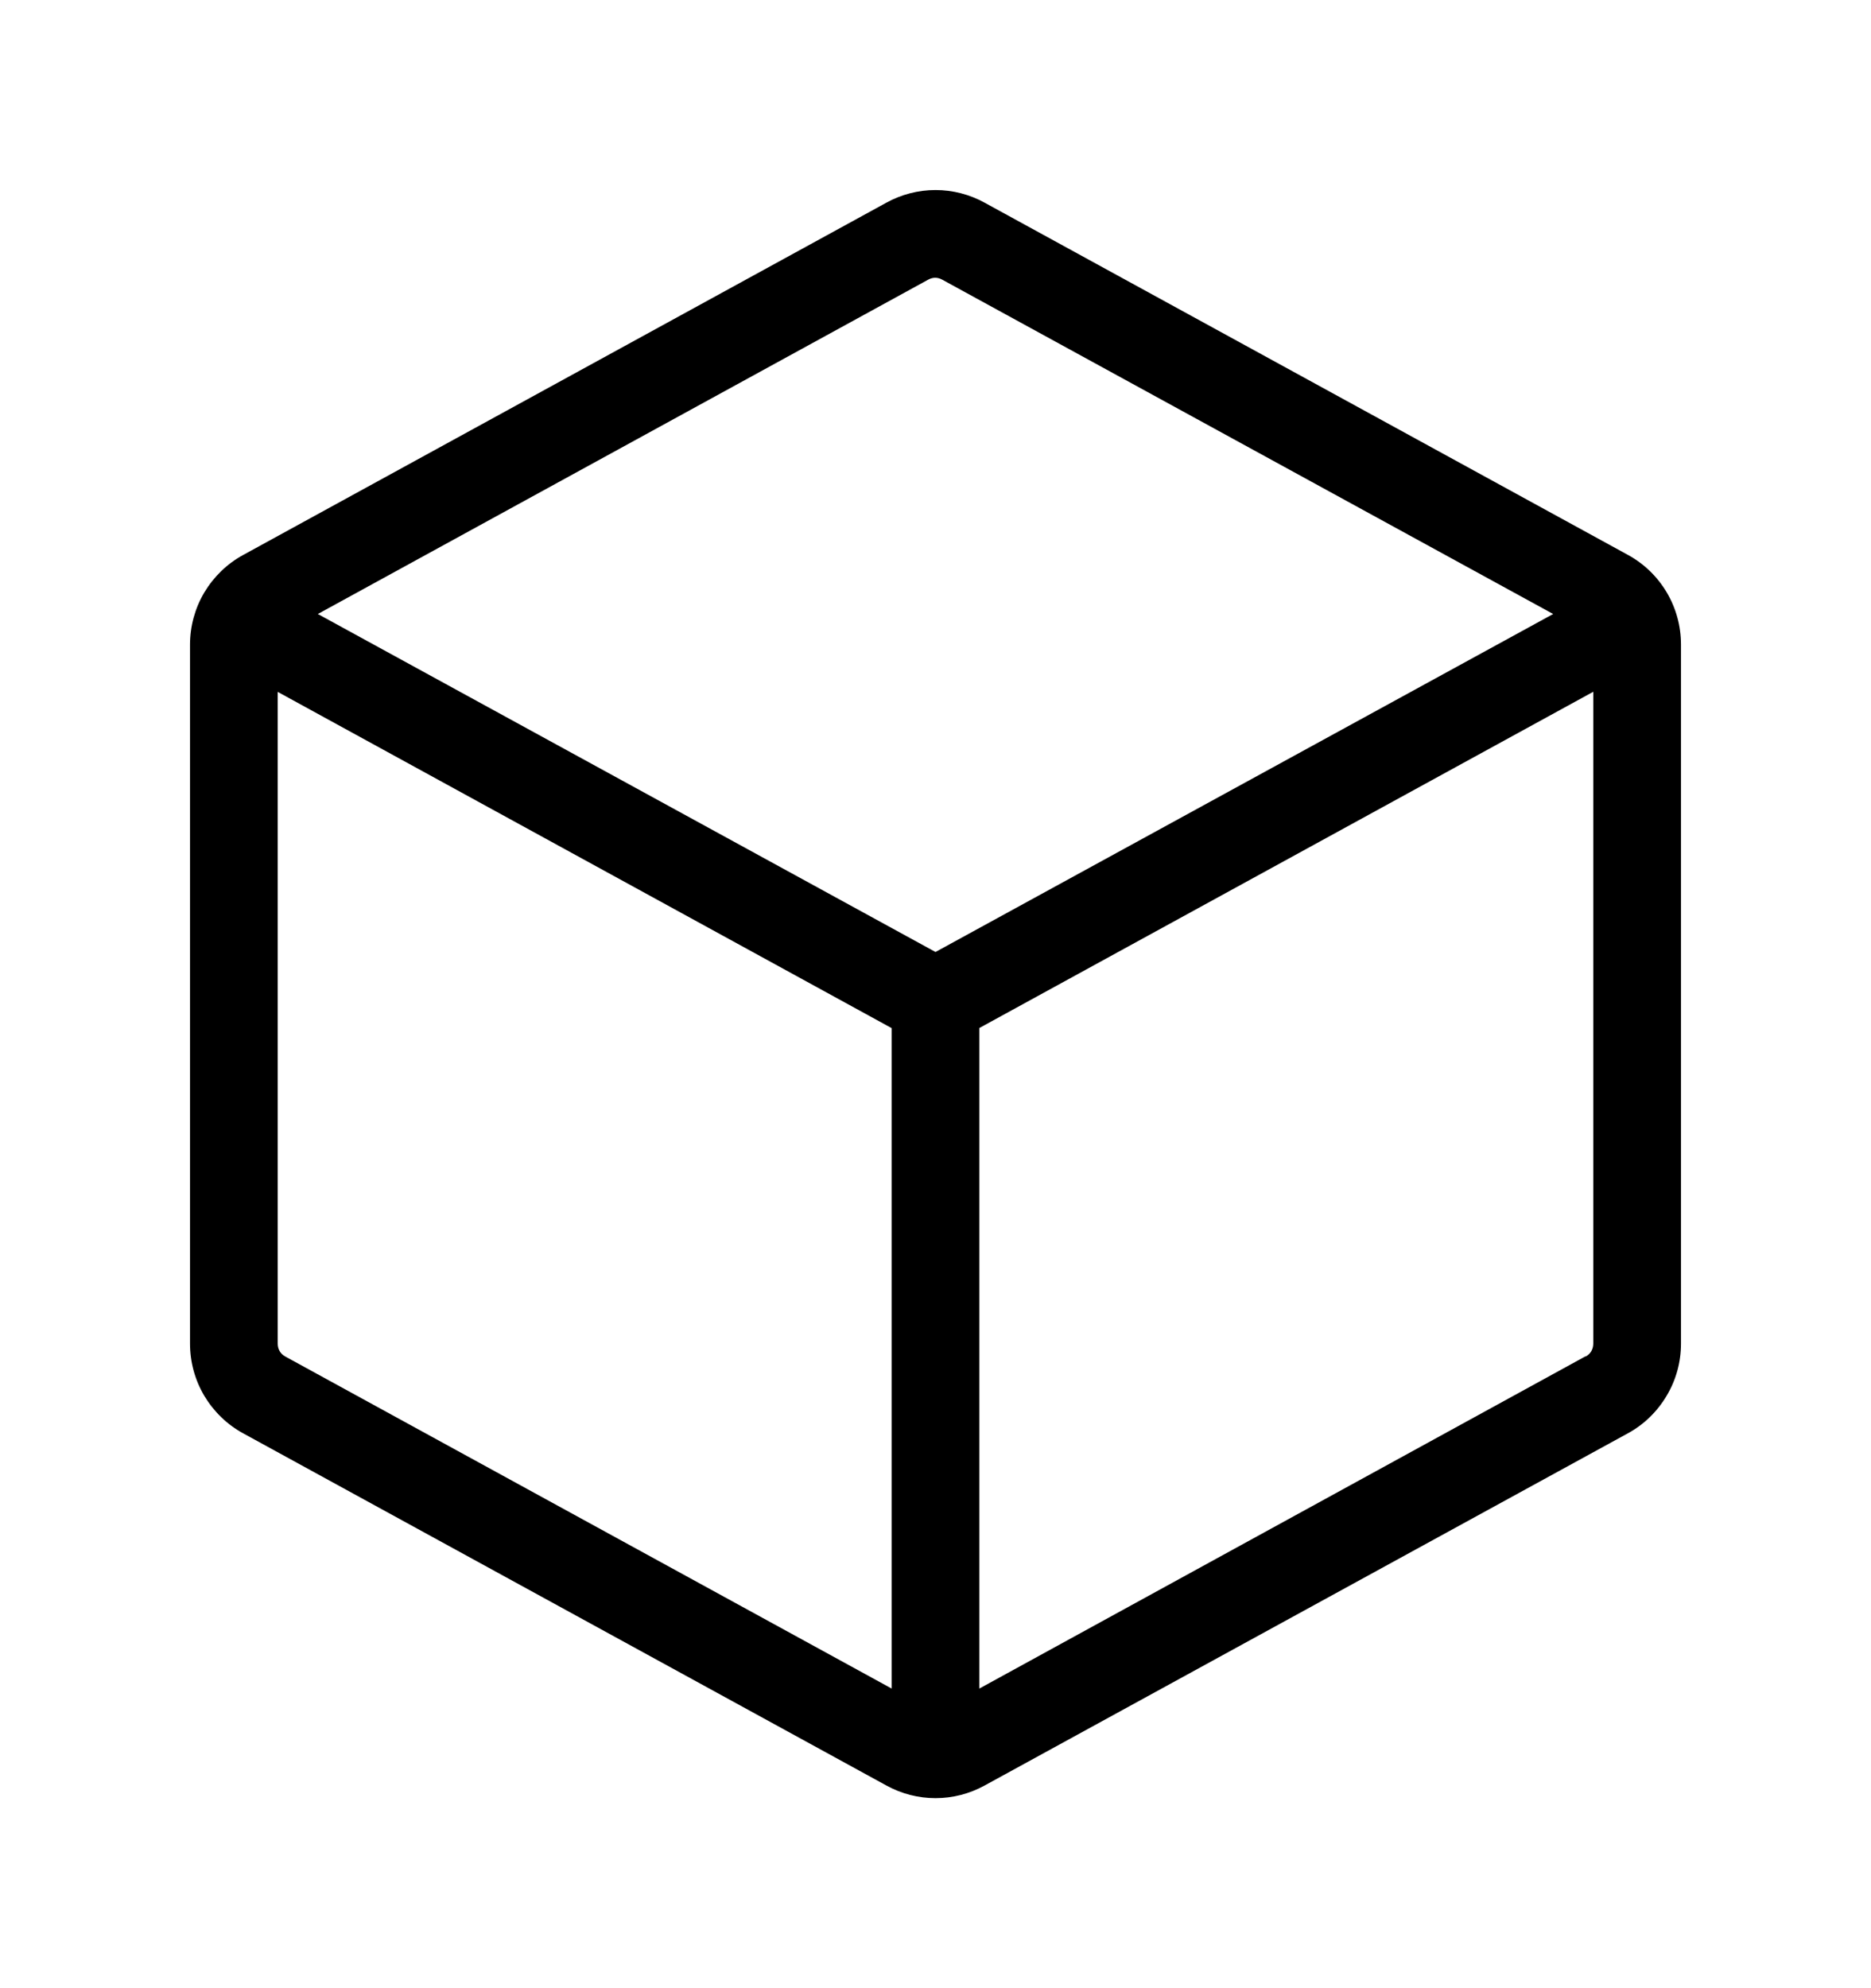 <svg width="16" height="17" viewBox="0 0 16 17" fill="none" xmlns="http://www.w3.org/2000/svg">
<path d="M13.92 4.744L8.42 1.733C8.291 1.662 8.147 1.625 8 1.625C7.853 1.625 7.709 1.662 7.58 1.733L2.08 4.745C1.942 4.82 1.828 4.931 1.747 5.066C1.667 5.201 1.625 5.355 1.625 5.511V11.489C1.625 11.646 1.667 11.8 1.747 11.935C1.828 12.07 1.942 12.181 2.08 12.256L7.58 15.267C7.709 15.338 7.853 15.375 8 15.375C8.147 15.375 8.291 15.338 8.42 15.267L13.92 12.256C14.058 12.181 14.172 12.07 14.252 11.935C14.333 11.8 14.375 11.646 14.375 11.489V5.511C14.375 5.354 14.333 5.2 14.253 5.065C14.173 4.93 14.058 4.819 13.92 4.744ZM7.938 2.391C7.956 2.381 7.977 2.375 7.997 2.375C8.018 2.375 8.039 2.381 8.057 2.391L13.282 5.25L8 8.14L2.718 5.25L7.938 2.391ZM2.438 11.598C2.418 11.587 2.402 11.571 2.391 11.552C2.38 11.533 2.375 11.511 2.375 11.489V5.916L7.625 8.791V14.438L2.438 11.598ZM13.557 11.598L8.375 14.438V8.79L13.625 5.915V11.488C13.625 11.51 13.62 11.532 13.609 11.552C13.598 11.571 13.582 11.587 13.562 11.598H13.557Z" fill="black"/>
</svg>

